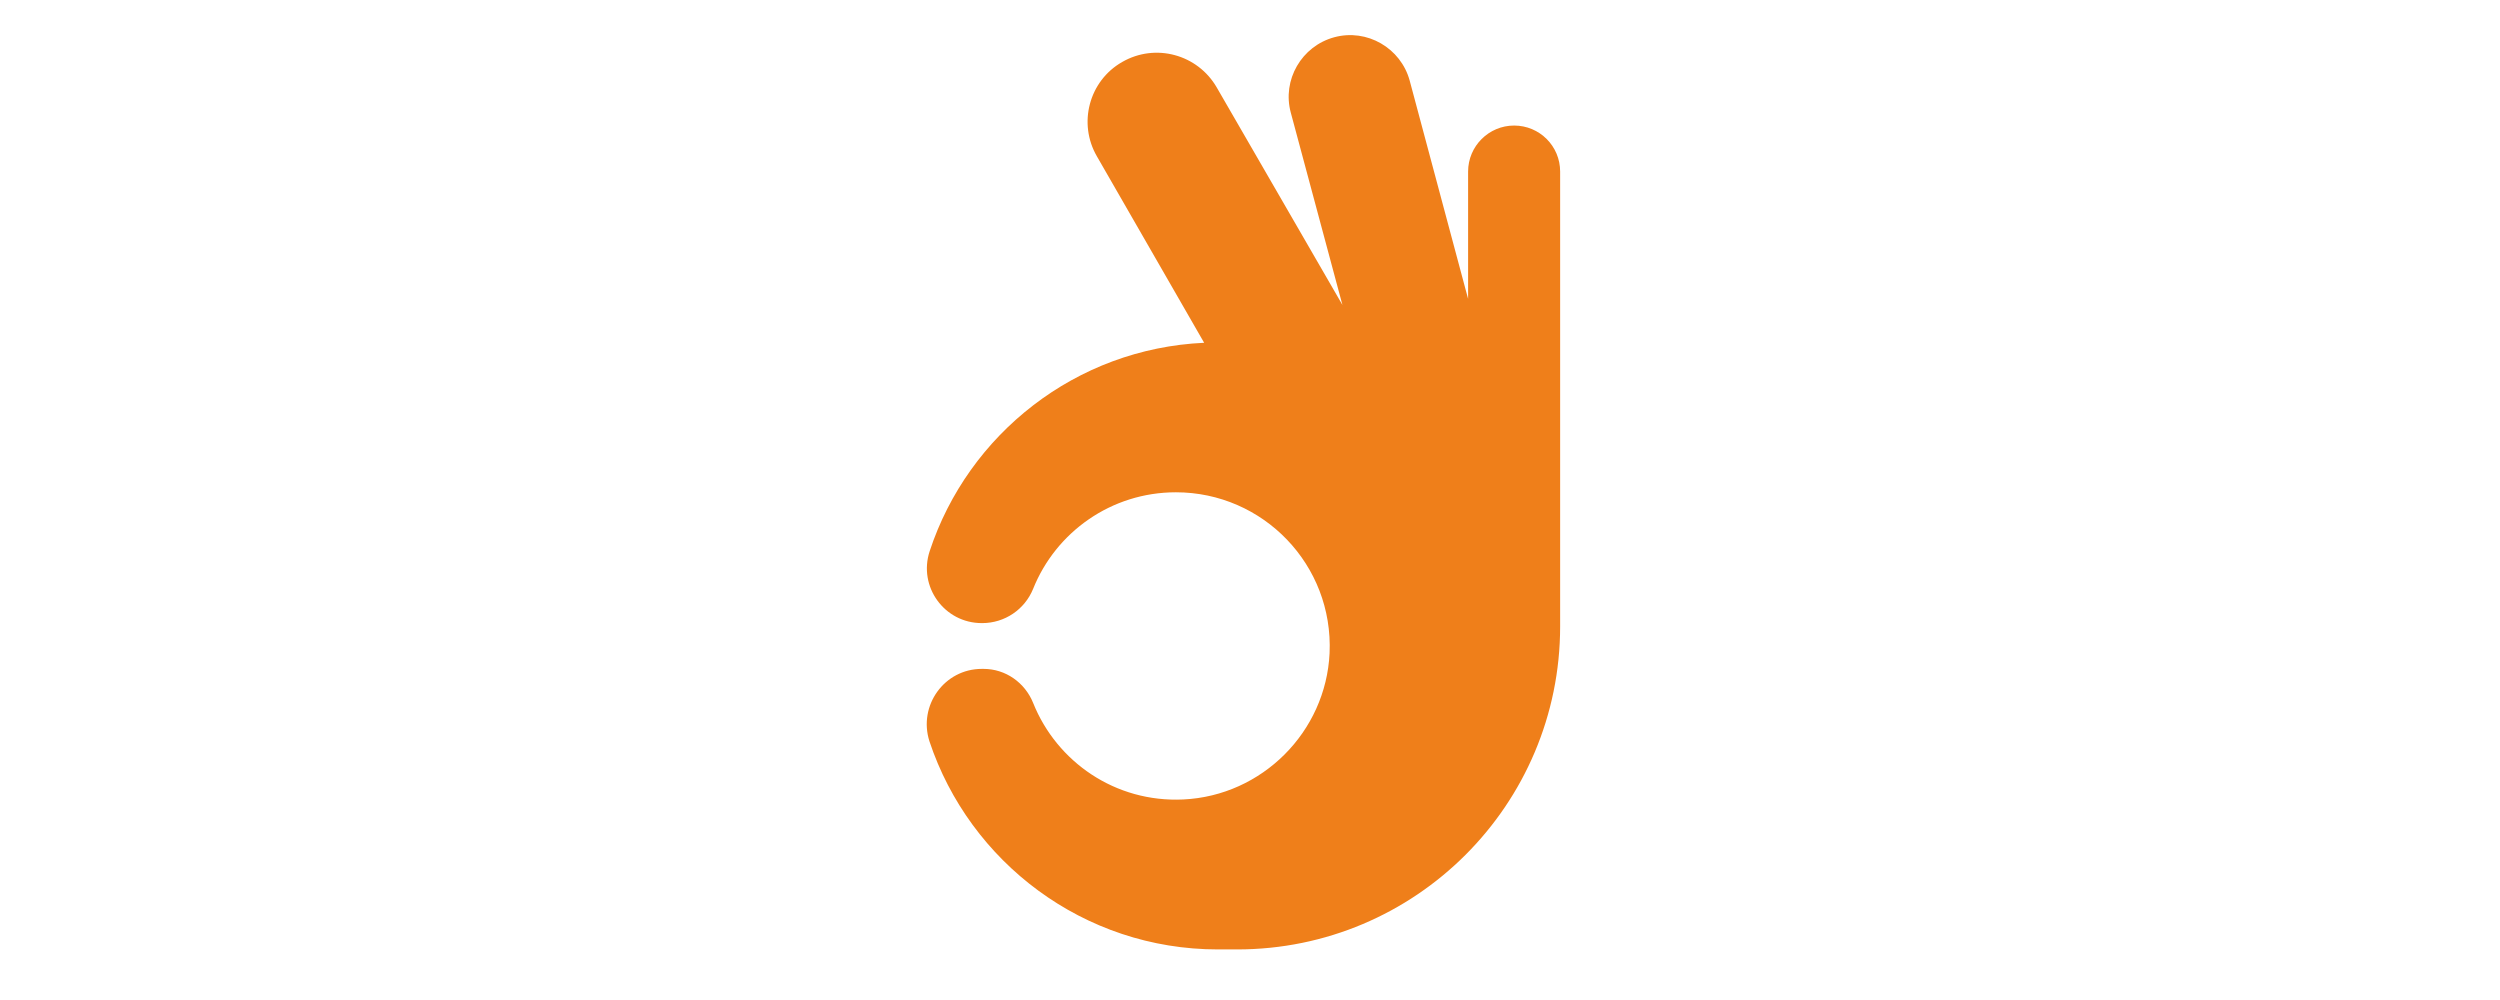 <?xml version="1.0" encoding="utf-8"?>
<svg width="180" height="72" viewBox="0 0 100 100" fill="none" xmlns="http://www.w3.org/2000/svg">
  <path fill-rule="evenodd" clip-rule="evenodd" d="M 23.177 66.889 L 23.364 66.889 C 25.559 66.889 27.498 68.266 28.316 70.299 C 30.675 76.185 36.538 80.273 43.336 79.946 C 51.208 79.572 57.584 73.195 57.958 65.323 C 58.356 56.493 51.324 49.229 42.588 49.229 C 36.117 49.229 30.582 53.223 28.316 58.876 C 27.475 60.955 25.466 62.31 23.223 62.31 L 23.177 62.31 C 19.439 62.31 16.8 58.666 17.968 55.115 C 21.822 43.412 32.591 34.863 45.415 34.278 L 34.693 15.639 C 32.778 12.345 33.899 8.093 37.215 6.201 C 40.533 4.286 44.76 5.43 46.675 8.747 L 59.243 30.494 L 54.081 11.27 C 53.193 8 55.156 4.613 58.426 3.725 C 61.696 2.838 65.083 4.8 65.971 8.07 L 71.81 29.887 L 71.81 17.157 C 71.81 14.61 73.889 12.555 76.412 12.555 C 78.958 12.555 81.014 14.61 81.014 17.157 L 81.014 62.403 C 81.014 62.473 81.014 62.567 81.014 62.637 C 81.014 80.483 66.555 94.943 48.708 94.943 C 48.078 94.943 47.423 94.943 46.793 94.943 C 33.361 94.943 21.962 86.206 17.944 74.13 C 16.8 70.556 19.439 66.889 23.177 66.889 Z" fill="#EF7F1A" style="stroke-width: 1;"/>
</svg>